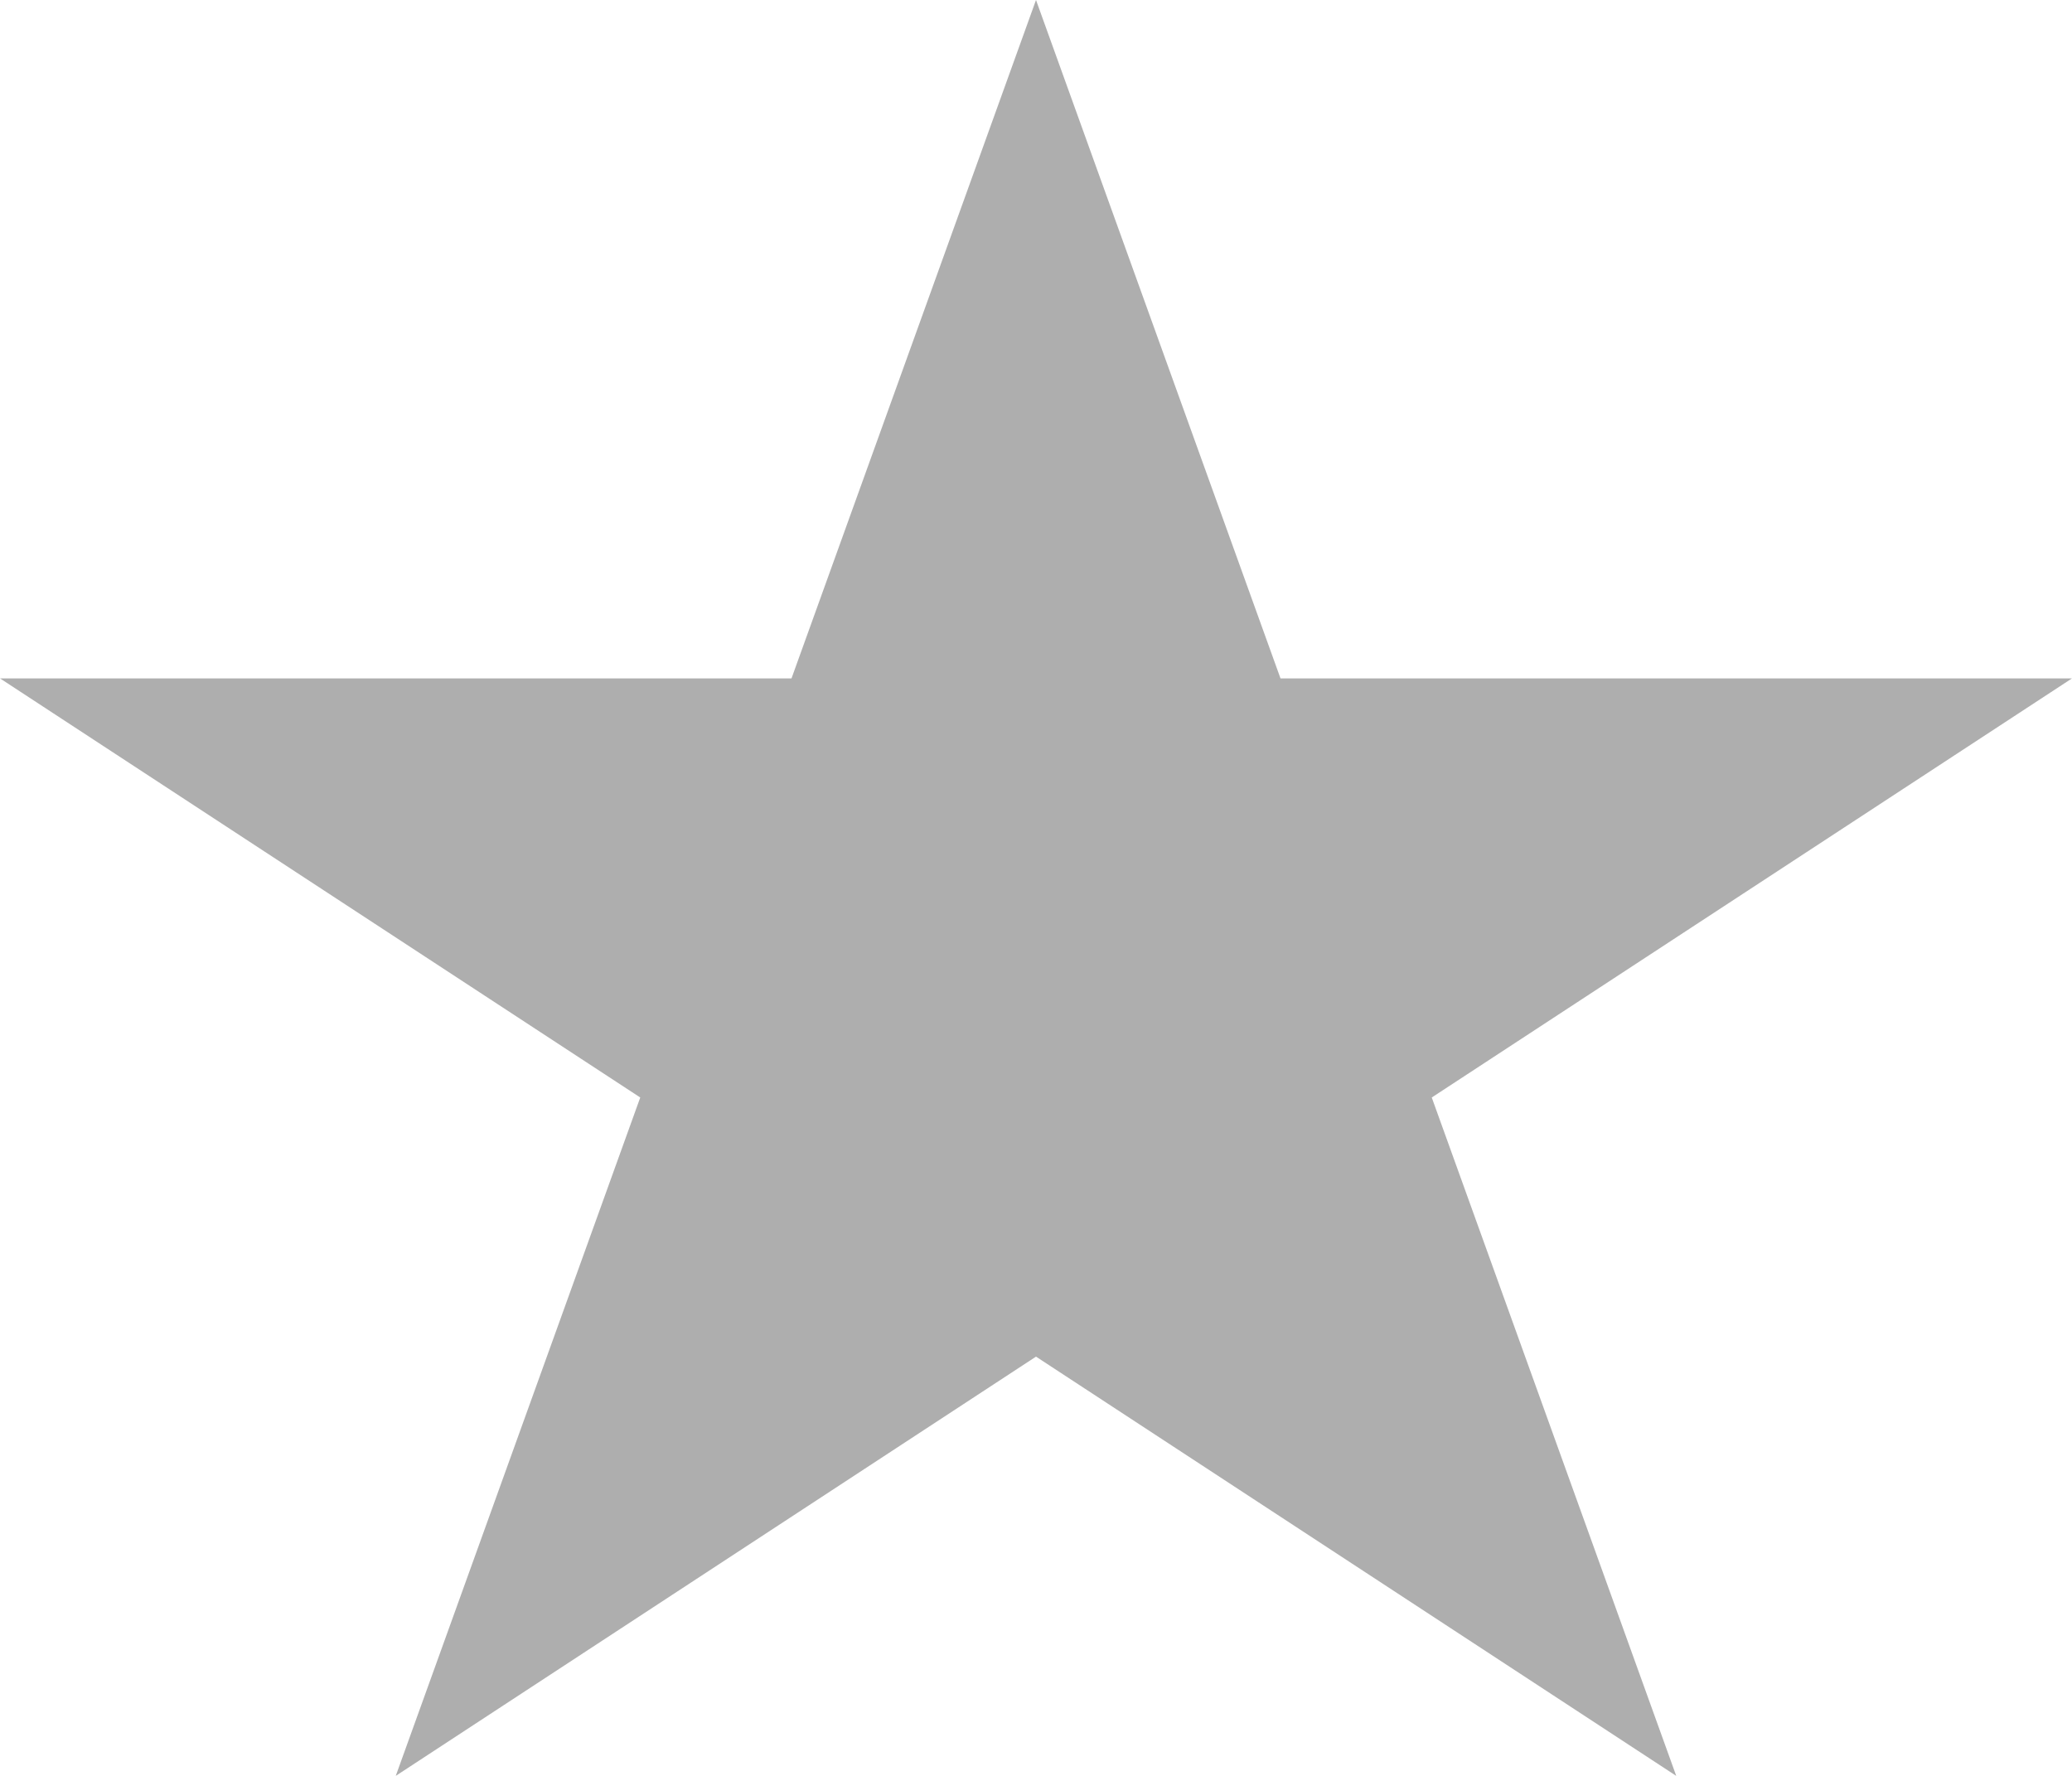 <svg width="14" height="12" viewBox="0 0 14 12" fill="none" xmlns="http://www.w3.org/2000/svg">
<path d="M7 0L8.652 4.584H14L9.674 7.416L11.326 12L7 9.167L2.674 12L4.326 7.416L0 4.584H5.348L7 0Z" fill="#AEAEAE"/>
</svg>
